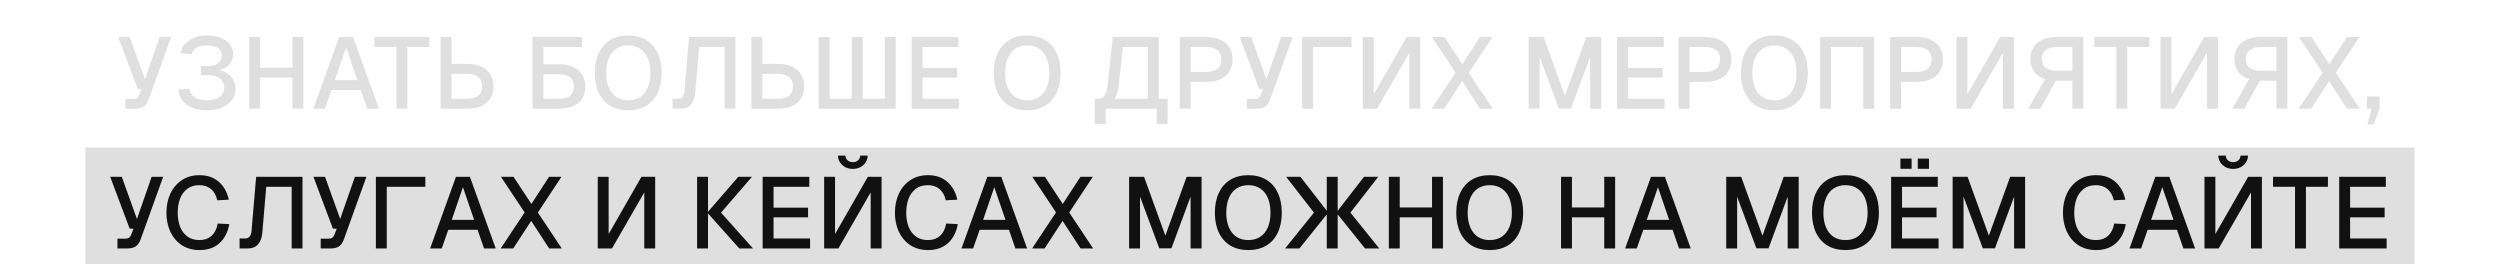<?xml version="1.0" encoding="UTF-8"?> <svg xmlns="http://www.w3.org/2000/svg" width="322" height="36" viewBox="0 0 322 36" fill="none"><rect x="11" y="19" width="300" height="15" fill="#DFDFDF"></rect><path d="M16.715 4.77L18.665 10.204L20.563 4.77H22.045L19.133 12.856C18.994 13.246 18.791 13.536 18.522 13.727C18.253 13.909 17.902 14 17.469 14H16.156V12.739H17.209C17.391 12.739 17.538 12.7 17.651 12.622C17.764 12.544 17.85 12.423 17.911 12.258L18.223 11.452H17.729L15.22 4.77H16.715ZM26.82 8.514C27.124 8.523 27.405 8.479 27.665 8.384C27.934 8.28 28.151 8.12 28.315 7.903C28.48 7.678 28.562 7.396 28.562 7.058C28.562 6.677 28.389 6.382 28.042 6.174C27.704 5.957 27.241 5.849 26.651 5.849C26.097 5.849 25.646 5.949 25.299 6.148C24.961 6.347 24.766 6.62 24.714 6.967L23.258 6.876C23.319 6.434 23.501 6.035 23.804 5.68C24.116 5.325 24.515 5.052 25 4.861C25.494 4.662 26.049 4.562 26.664 4.562C27.323 4.562 27.904 4.666 28.406 4.874C28.918 5.073 29.316 5.355 29.602 5.719C29.888 6.083 30.031 6.499 30.031 6.967C30.031 7.539 29.845 8.007 29.472 8.371C29.108 8.726 28.571 8.969 27.86 9.099L27.873 8.93C28.393 9.017 28.84 9.177 29.212 9.411C29.585 9.645 29.867 9.935 30.057 10.282C30.248 10.629 30.343 11.023 30.343 11.465C30.343 11.994 30.187 12.466 29.875 12.882C29.563 13.298 29.13 13.623 28.575 13.857C28.021 14.091 27.384 14.208 26.664 14.208C25.962 14.208 25.334 14.095 24.779 13.87C24.233 13.636 23.8 13.32 23.479 12.921C23.167 12.514 22.998 12.046 22.972 11.517L24.415 11.439C24.45 11.898 24.671 12.262 25.078 12.531C25.486 12.791 26.014 12.921 26.664 12.921C27.115 12.921 27.509 12.856 27.847 12.726C28.185 12.596 28.441 12.41 28.614 12.167C28.796 11.924 28.887 11.634 28.887 11.296C28.887 10.941 28.788 10.642 28.588 10.399C28.398 10.148 28.142 9.966 27.821 9.853C27.509 9.732 27.176 9.675 26.82 9.684L25.871 9.697V8.501L26.82 8.514ZM32.099 4.77H33.503V9.216L32.827 8.722H38.339L37.663 9.216V4.77H39.067V14H37.663V9.502L38.339 9.996H32.827L33.503 9.502V14H32.099V4.77ZM43.685 4.77H45.479L48.807 14H47.299L46.467 11.595H42.697L41.852 14H40.357L43.685 4.77ZM46.025 10.321L44.582 6.109L43.139 10.321H46.025ZM55.301 6.057H52.467V14H51.063V6.057H48.229V4.77H55.301V6.057ZM61.992 13.662C61.49 13.887 60.892 14 60.198 14H56.753V4.77H58.157V8.228H60.198C60.892 8.228 61.49 8.345 61.992 8.579C62.495 8.804 62.881 9.138 63.149 9.58C63.418 10.013 63.552 10.529 63.552 11.127C63.552 11.725 63.418 12.241 63.149 12.674C62.881 13.099 62.495 13.428 61.992 13.662ZM61.602 9.918C61.273 9.641 60.792 9.502 60.159 9.502H58.157V12.713H60.159C60.792 12.713 61.273 12.583 61.602 12.323C61.932 12.054 62.096 11.656 62.096 11.127C62.096 10.598 61.932 10.195 61.602 9.918ZM68.585 4.77H69.989V8.28H72.03C73.079 8.28 73.898 8.536 74.487 9.047C75.085 9.558 75.384 10.265 75.384 11.166C75.384 11.747 75.25 12.254 74.981 12.687C74.713 13.112 74.327 13.437 73.824 13.662C73.322 13.887 72.724 14 72.03 14H68.585V4.77ZM69.989 12.713H71.991C72.633 12.713 73.114 12.583 73.434 12.323C73.764 12.063 73.928 11.677 73.928 11.166C73.928 10.637 73.764 10.239 73.434 9.97C73.114 9.701 72.633 9.567 71.991 9.567H69.989V12.713ZM74.955 4.77V6.057H68.676V4.77H74.955ZM80.925 14.208C80.033 14.208 79.261 14.017 78.611 13.636C77.97 13.246 77.476 12.691 77.129 11.972C76.783 11.244 76.609 10.386 76.609 9.398C76.609 8.401 76.783 7.543 77.129 6.824C77.476 6.096 77.97 5.537 78.611 5.147C79.261 4.757 80.033 4.562 80.925 4.562C81.809 4.562 82.576 4.757 83.226 5.147C83.876 5.537 84.37 6.096 84.708 6.824C85.055 7.543 85.228 8.401 85.228 9.398C85.228 10.386 85.055 11.244 84.708 11.972C84.37 12.691 83.876 13.246 83.226 13.636C82.576 14.017 81.809 14.208 80.925 14.208ZM80.912 12.921C81.51 12.921 82.022 12.782 82.446 12.505C82.88 12.219 83.209 11.812 83.434 11.283C83.66 10.754 83.772 10.126 83.772 9.398C83.772 8.67 83.66 8.037 83.434 7.5C83.209 6.963 82.88 6.555 82.446 6.278C82.022 5.992 81.515 5.849 80.925 5.849C80.336 5.849 79.825 5.992 79.391 6.278C78.967 6.555 78.642 6.963 78.416 7.5C78.191 8.037 78.078 8.67 78.078 9.398C78.078 10.126 78.191 10.754 78.416 11.283C78.642 11.812 78.967 12.219 79.391 12.505C79.825 12.782 80.332 12.921 80.912 12.921ZM94.717 14H93.326V6.057H90.05L89.543 11.972C89.491 12.613 89.309 13.112 88.997 13.467C88.693 13.822 88.251 14 87.671 14H86.618V12.713H87.372C87.597 12.713 87.775 12.631 87.905 12.466C88.043 12.301 88.126 12.072 88.152 11.777L88.75 4.77H94.717V14ZM102.021 13.662C101.518 13.887 100.92 14 100.227 14H96.782V4.77H98.186V8.228H100.227C100.92 8.228 101.518 8.345 102.021 8.579C102.523 8.804 102.909 9.138 103.178 9.58C103.446 10.013 103.581 10.529 103.581 11.127C103.581 11.725 103.446 12.241 103.178 12.674C102.909 13.099 102.523 13.428 102.021 13.662ZM101.631 9.918C101.301 9.641 100.82 9.502 100.188 9.502H98.186V12.713H100.188C100.82 12.713 101.301 12.583 101.631 12.323C101.96 12.054 102.125 11.656 102.125 11.127C102.125 10.598 101.96 10.195 101.631 9.918ZM105.452 4.77H106.856V14H105.452V4.77ZM113.967 4.77H115.371V14H113.967V4.77ZM109.703 4.77H111.12V14H109.703V4.77ZM105.634 12.713H115.176V14H105.634V12.713ZM123.43 4.77V6.057H118.828V8.748H123.274V9.996H118.828V12.713H123.534V14H117.424V4.77H123.43ZM132.303 14.208C131.41 14.208 130.639 14.017 129.989 13.636C129.348 13.246 128.854 12.691 128.507 11.972C128.16 11.244 127.987 10.386 127.987 9.398C127.987 8.401 128.16 7.543 128.507 6.824C128.854 6.096 129.348 5.537 129.989 5.147C130.639 4.757 131.41 4.562 132.303 4.562C133.187 4.562 133.954 4.757 134.604 5.147C135.254 5.537 135.748 6.096 136.086 6.824C136.433 7.543 136.606 8.401 136.606 9.398C136.606 10.386 136.433 11.244 136.086 11.972C135.748 12.691 135.254 13.246 134.604 13.636C133.954 14.017 133.187 14.208 132.303 14.208ZM132.29 12.921C132.888 12.921 133.399 12.782 133.824 12.505C134.257 12.219 134.587 11.812 134.812 11.283C135.037 10.754 135.15 10.126 135.15 9.398C135.15 8.67 135.037 8.037 134.812 7.5C134.587 6.963 134.257 6.555 133.824 6.278C133.399 5.992 132.892 5.849 132.303 5.849C131.714 5.849 131.202 5.992 130.769 6.278C130.344 6.555 130.019 6.963 129.794 7.5C129.569 8.037 129.456 8.67 129.456 9.398C129.456 10.126 129.569 10.754 129.794 11.283C130.019 11.812 130.344 12.219 130.769 12.505C131.202 12.782 131.709 12.921 132.29 12.921ZM149.243 12.713H150.387V15.95H148.983V14H142.418V15.95H141.014V12.713H141.508C141.828 12.713 142.08 12.574 142.262 12.297C142.452 12.02 142.582 11.586 142.652 10.997L143.328 4.77H149.243V12.713ZM147.839 12.713V6.057H144.615L144.069 11.127C144.025 11.482 143.96 11.79 143.874 12.05C143.787 12.31 143.679 12.531 143.549 12.713H147.839ZM155.4 4.77C156.094 4.77 156.692 4.887 157.194 5.121C157.697 5.346 158.083 5.676 158.351 6.109C158.62 6.534 158.754 7.045 158.754 7.643C158.754 8.241 158.62 8.761 158.351 9.203C158.083 9.636 157.697 9.97 157.194 10.204C156.692 10.429 156.094 10.542 155.4 10.542H153.359V14H151.955V4.77H155.4ZM155.361 9.268C155.994 9.268 156.475 9.129 156.804 8.852C157.134 8.575 157.298 8.172 157.298 7.643C157.298 7.114 157.134 6.72 156.804 6.46C156.475 6.191 155.994 6.057 155.361 6.057H153.359V9.268H155.361ZM161.162 4.77L163.112 10.204L165.01 4.77H166.492L163.58 12.856C163.442 13.246 163.238 13.536 162.969 13.727C162.701 13.909 162.35 14 161.916 14H160.603V12.739H161.656C161.838 12.739 161.986 12.7 162.098 12.622C162.211 12.544 162.298 12.423 162.358 12.258L162.67 11.452H162.176L159.667 4.77H161.162ZM174.08 4.77V6.057H169.114V14H167.71V4.77H174.08ZM181.16 4.77H182.928V14H181.524V6.785L177.364 14H175.531V4.77H176.935V12.141L181.16 4.77ZM192.225 4.77L189.183 9.372L192.264 14H190.639L188.325 10.451L186.011 14H184.399L187.48 9.359L184.425 4.77H186.05L188.351 8.267L190.626 4.77H192.225ZM198.821 4.77L201.564 12.349L204.307 4.77H206.231V14H204.814V7.331L202.344 13.987H200.784L198.301 7.331V14H196.897V4.77H198.821ZM214.291 4.77V6.057H209.689V8.748H214.135V9.996H209.689V12.713H214.395V14H208.285V4.77H214.291ZM219.651 4.77C220.345 4.77 220.943 4.887 221.445 5.121C221.948 5.346 222.334 5.676 222.602 6.109C222.871 6.534 223.005 7.045 223.005 7.643C223.005 8.241 222.871 8.761 222.602 9.203C222.334 9.636 221.948 9.97 221.445 10.204C220.943 10.429 220.345 10.542 219.651 10.542H217.61V14H216.206V4.77H219.651ZM219.612 9.268C220.245 9.268 220.726 9.129 221.055 8.852C221.385 8.575 221.549 8.172 221.549 7.643C221.549 7.114 221.385 6.72 221.055 6.46C220.726 6.191 220.245 6.057 219.612 6.057H217.61V9.268H219.612ZM228.546 14.208C227.654 14.208 226.882 14.017 226.232 13.636C225.591 13.246 225.097 12.691 224.75 11.972C224.404 11.244 224.23 10.386 224.23 9.398C224.23 8.401 224.404 7.543 224.75 6.824C225.097 6.096 225.591 5.537 226.232 5.147C226.882 4.757 227.654 4.562 228.546 4.562C229.43 4.562 230.197 4.757 230.847 5.147C231.497 5.537 231.991 6.096 232.329 6.824C232.676 7.543 232.849 8.401 232.849 9.398C232.849 10.386 232.676 11.244 232.329 11.972C231.991 12.691 231.497 13.246 230.847 13.636C230.197 14.017 229.43 14.208 228.546 14.208ZM228.533 12.921C229.131 12.921 229.643 12.782 230.067 12.505C230.501 12.219 230.83 11.812 231.055 11.283C231.281 10.754 231.393 10.126 231.393 9.398C231.393 8.67 231.281 8.037 231.055 7.5C230.83 6.963 230.501 6.555 230.067 6.278C229.643 5.992 229.136 5.849 228.546 5.849C227.957 5.849 227.446 5.992 227.012 6.278C226.588 6.555 226.263 6.963 226.037 7.5C225.812 8.037 225.699 8.67 225.699 9.398C225.699 10.126 225.812 10.754 226.037 11.283C226.263 11.812 226.588 12.219 227.012 12.505C227.446 12.782 227.953 12.921 228.533 12.921ZM241.392 14H239.988V6.057H235.828V14H234.424V4.77H241.392V14ZM246.896 4.77C247.589 4.77 248.187 4.887 248.69 5.121C249.192 5.346 249.578 5.676 249.847 6.109C250.115 6.534 250.25 7.045 250.25 7.643C250.25 8.241 250.115 8.761 249.847 9.203C249.578 9.636 249.192 9.97 248.69 10.204C248.187 10.429 247.589 10.542 246.896 10.542H244.855V14H243.451V4.77H246.896ZM246.857 9.268C247.489 9.268 247.97 9.129 248.3 8.852C248.629 8.575 248.794 8.172 248.794 7.643C248.794 7.114 248.629 6.72 248.3 6.46C247.97 6.191 247.489 6.057 246.857 6.057H244.855V9.268H246.857ZM257.623 4.77H259.391V14H257.987V6.785L253.827 14H251.994V4.77H253.398V12.141L257.623 4.77ZM262.41 5.524C263 5.021 263.823 4.77 264.88 4.77H268.325V14H266.921V10.386H264.932C264.88 10.386 264.837 10.386 264.802 10.386L262.787 14H261.253L263.411 10.165C262.805 9.992 262.337 9.684 262.007 9.242C261.687 8.791 261.526 8.245 261.526 7.604C261.526 6.711 261.821 6.018 262.41 5.524ZM263.489 8.735C263.827 8.986 264.304 9.112 264.919 9.112H266.921V6.057H264.919C264.304 6.057 263.827 6.191 263.489 6.46C263.151 6.72 262.982 7.097 262.982 7.591C262.982 8.094 263.151 8.475 263.489 8.735ZM276.822 6.057H273.988V14H272.584V6.057H269.75V4.77H276.822V6.057ZM283.903 4.77H285.671V14H284.267V6.785L280.107 14H278.274V4.77H279.678V12.141L283.903 4.77ZM288.69 5.524C289.279 5.021 290.102 4.77 291.16 4.77H294.605V14H293.201V10.386H291.212C291.16 10.386 291.116 10.386 291.082 10.386L289.067 14H287.533L289.691 10.165C289.084 9.992 288.616 9.684 288.287 9.242C287.966 8.791 287.806 8.245 287.806 7.604C287.806 6.711 288.1 6.018 288.69 5.524ZM289.769 8.735C290.107 8.986 290.583 9.112 291.199 9.112H293.201V6.057H291.199C290.583 6.057 290.107 6.191 289.769 6.46C289.431 6.72 289.262 7.097 289.262 7.591C289.262 8.094 289.431 8.475 289.769 8.735ZM303.893 4.77L300.851 9.372L303.932 14H302.307L299.993 10.451L297.679 14H296.067L299.148 9.359L296.093 4.77H297.718L300.019 8.267L302.294 4.77H303.893ZM305.703 16.015H304.923L305.456 14H306.496L305.703 16.015ZM306.483 12.414V14H304.858V12.414H306.483Z" fill="#DFDFDF"></path><path d="M15.687 22.77L17.637 28.204L19.535 22.77H21.017L18.105 30.856C17.966 31.246 17.762 31.536 17.494 31.727C17.225 31.909 16.874 32 16.441 32H15.128V30.739H16.181C16.363 30.739 16.51 30.7 16.623 30.622C16.735 30.544 16.822 30.423 16.883 30.258L17.195 29.452H16.701L14.192 22.77H15.687ZM29.534 28.867C29.352 29.898 28.932 30.713 28.273 31.311C27.623 31.909 26.765 32.208 25.699 32.208C24.833 32.208 24.074 32 23.424 31.584C22.783 31.159 22.289 30.583 21.942 29.855C21.604 29.118 21.435 28.299 21.435 27.398C21.435 26.488 21.604 25.669 21.942 24.941C22.289 24.204 22.783 23.624 23.424 23.199C24.066 22.774 24.824 22.562 25.699 22.562C26.696 22.562 27.519 22.844 28.169 23.407C28.828 23.97 29.261 24.742 29.469 25.721L27.987 25.799C27.849 25.175 27.58 24.694 27.181 24.356C26.783 24.018 26.284 23.849 25.686 23.849C25.062 23.849 24.542 24.005 24.126 24.317C23.71 24.629 23.398 25.054 23.19 25.591C22.991 26.128 22.891 26.731 22.891 27.398C22.891 28.065 22.991 28.663 23.19 29.192C23.398 29.721 23.71 30.141 24.126 30.453C24.551 30.765 25.071 30.921 25.686 30.921C26.319 30.921 26.839 30.739 27.246 30.375C27.654 30.002 27.918 29.474 28.039 28.789L29.534 28.867ZM38.959 32H37.568V24.057H34.292L33.785 29.972C33.733 30.613 33.551 31.112 33.239 31.467C32.936 31.822 32.494 32 31.913 32H30.86V30.713H31.614C31.839 30.713 32.017 30.631 32.147 30.466C32.286 30.301 32.368 30.072 32.394 29.777L32.992 22.77H38.959V32ZM41.864 22.77L43.815 28.204L45.712 22.77H47.194L44.282 30.856C44.144 31.246 43.94 31.536 43.672 31.727C43.403 31.909 43.052 32 42.618 32H41.306V30.739H42.358C42.541 30.739 42.688 30.7 42.8 30.622C42.913 30.544 43 30.423 43.06 30.258L43.373 29.452H42.879L40.37 22.77H41.864ZM54.782 22.77V24.057H49.816V32H48.412V22.77H54.782ZM58.729 22.77H60.523L63.851 32H62.343L61.511 29.595H57.741L56.896 32H55.401L58.729 22.77ZM61.069 28.321L59.626 24.109L58.183 28.321H61.069ZM72.318 22.77L69.276 27.372L72.357 32H70.732L68.418 28.451L66.104 32H64.492L67.573 27.359L64.518 22.77H66.143L68.444 26.267L70.719 22.77H72.318ZM82.619 22.77H84.387V32H82.983V24.785L78.823 32H76.99V22.77H78.394V30.141L82.619 22.77ZM91.191 22.77V32H89.787V22.77H91.191ZM96.859 22.77L92.868 27.385H91.1L95.091 22.77H96.859ZM91.1 27.385H92.868L96.989 32H95.221L91.1 27.385ZM104.235 22.77V24.057H99.633V26.748H104.079V27.996H99.633V30.713H104.339V32H98.229V22.77H104.235ZM111.78 22.77H113.548V32H112.144V24.785L107.984 32H106.151V22.77H107.555V30.141L111.78 22.77ZM109.167 20.651C108.985 20.486 108.894 20.283 108.894 20.04H107.932C107.932 20.352 108.018 20.642 108.192 20.911C108.365 21.171 108.595 21.379 108.881 21.535C109.175 21.682 109.496 21.756 109.843 21.756C110.198 21.756 110.519 21.682 110.805 21.535C111.099 21.379 111.329 21.171 111.494 20.911C111.667 20.642 111.754 20.352 111.754 20.04H110.792C110.792 20.283 110.701 20.486 110.519 20.651C110.337 20.807 110.111 20.885 109.843 20.885C109.574 20.885 109.349 20.807 109.167 20.651ZM123.365 28.867C123.183 29.898 122.763 30.713 122.104 31.311C121.454 31.909 120.596 32.208 119.53 32.208C118.664 32.208 117.905 32 117.255 31.584C116.614 31.159 116.12 30.583 115.773 29.855C115.435 29.118 115.266 28.299 115.266 27.398C115.266 26.488 115.435 25.669 115.773 24.941C116.12 24.204 116.614 23.624 117.255 23.199C117.897 22.774 118.655 22.562 119.53 22.562C120.527 22.562 121.35 22.844 122 23.407C122.659 23.97 123.092 24.742 123.3 25.721L121.818 25.799C121.68 25.175 121.411 24.694 121.012 24.356C120.614 24.018 120.115 23.849 119.517 23.849C118.893 23.849 118.373 24.005 117.957 24.317C117.541 24.629 117.229 25.054 117.021 25.591C116.822 26.128 116.722 26.731 116.722 27.398C116.722 28.065 116.822 28.663 117.021 29.192C117.229 29.721 117.541 30.141 117.957 30.453C118.382 30.765 118.902 30.921 119.517 30.921C120.15 30.921 120.67 30.739 121.077 30.375C121.485 30.002 121.749 29.474 121.87 28.789L123.365 28.867ZM127.169 22.77H128.963L132.291 32H130.783L129.951 29.595H126.181L125.336 32H123.841L127.169 22.77ZM129.509 28.321L128.066 24.109L126.623 28.321H129.509ZM140.759 22.77L137.717 27.372L140.798 32H139.173L136.859 28.451L134.545 32H132.933L136.014 27.359L132.959 22.77H134.584L136.885 26.267L139.16 22.77H140.759ZM147.354 22.77L150.097 30.349L152.84 22.77H154.764V32H153.347V25.331L150.877 31.987H149.317L146.834 25.331V32H145.43V22.77H147.354ZM160.791 32.208C159.899 32.208 159.127 32.017 158.477 31.636C157.836 31.246 157.342 30.691 156.995 29.972C156.649 29.244 156.475 28.386 156.475 27.398C156.475 26.401 156.649 25.543 156.995 24.824C157.342 24.096 157.836 23.537 158.477 23.147C159.127 22.757 159.899 22.562 160.791 22.562C161.675 22.562 162.442 22.757 163.092 23.147C163.742 23.537 164.236 24.096 164.574 24.824C164.921 25.543 165.094 26.401 165.094 27.398C165.094 28.386 164.921 29.244 164.574 29.972C164.236 30.691 163.742 31.246 163.092 31.636C162.442 32.017 161.675 32.208 160.791 32.208ZM160.778 30.921C161.376 30.921 161.888 30.782 162.312 30.505C162.746 30.219 163.075 29.812 163.3 29.283C163.526 28.754 163.638 28.126 163.638 27.398C163.638 26.67 163.526 26.037 163.3 25.5C163.075 24.963 162.746 24.555 162.312 24.278C161.888 23.992 161.381 23.849 160.791 23.849C160.202 23.849 159.691 23.992 159.257 24.278C158.833 24.555 158.508 24.963 158.282 25.5C158.057 26.037 157.944 26.67 157.944 27.398C157.944 28.126 158.057 28.754 158.282 29.283C158.508 29.812 158.833 30.219 159.257 30.505C159.691 30.782 160.198 30.921 160.778 30.921ZM172.294 22.77V32H170.89V22.77H172.294ZM177.52 22.77L173.932 27.385H172.112L175.687 22.77H177.52ZM172.112 27.385H173.932L177.65 32H175.817L172.112 27.385ZM171.072 27.385H169.239L165.651 22.77H167.497L171.072 27.385ZM165.521 32L169.239 27.385H171.072L167.367 32H165.521ZM178.882 22.77H180.286V27.216L179.61 26.722H185.122L184.446 27.216V22.77H185.85V32H184.446V27.502L185.122 27.996H179.61L180.286 27.502V32H178.882V22.77ZM191.882 32.208C190.99 32.208 190.218 32.017 189.568 31.636C188.927 31.246 188.433 30.691 188.086 29.972C187.74 29.244 187.566 28.386 187.566 27.398C187.566 26.401 187.74 25.543 188.086 24.824C188.433 24.096 188.927 23.537 189.568 23.147C190.218 22.757 190.99 22.562 191.882 22.562C192.766 22.562 193.533 22.757 194.183 23.147C194.833 23.537 195.327 24.096 195.665 24.824C196.012 25.543 196.185 26.401 196.185 27.398C196.185 28.386 196.012 29.244 195.665 29.972C195.327 30.691 194.833 31.246 194.183 31.636C193.533 32.017 192.766 32.208 191.882 32.208ZM191.869 30.921C192.467 30.921 192.979 30.782 193.403 30.505C193.837 30.219 194.166 29.812 194.391 29.283C194.617 28.754 194.729 28.126 194.729 27.398C194.729 26.67 194.617 26.037 194.391 25.5C194.166 24.963 193.837 24.555 193.403 24.278C192.979 23.992 192.472 23.849 191.882 23.849C191.293 23.849 190.782 23.992 190.348 24.278C189.924 24.555 189.599 24.963 189.373 25.5C189.148 26.037 189.035 26.67 189.035 27.398C189.035 28.126 189.148 28.754 189.373 29.283C189.599 29.812 189.924 30.219 190.348 30.505C190.782 30.782 191.289 30.921 191.869 30.921ZM201.061 22.77H202.465V27.216L201.789 26.722H207.301L206.625 27.216V22.77H208.029V32H206.625V27.502L207.301 27.996H201.789L202.465 27.502V32H201.061V22.77ZM212.647 22.77H214.441L217.769 32H216.261L215.429 29.595H211.659L210.814 32H209.319L212.647 22.77ZM214.987 28.321L213.544 24.109L212.101 28.321H214.987ZM224.262 22.77L227.005 30.349L229.748 22.77H231.672V32H230.255V25.331L227.785 31.987H226.225L223.742 25.331V32H222.338V22.77H224.262ZM237.7 32.208C236.807 32.208 236.036 32.017 235.386 31.636C234.744 31.246 234.25 30.691 233.904 29.972C233.557 29.244 233.384 28.386 233.384 27.398C233.384 26.401 233.557 25.543 233.904 24.824C234.25 24.096 234.744 23.537 235.386 23.147C236.036 22.757 236.807 22.562 237.7 22.562C238.584 22.562 239.351 22.757 240.001 23.147C240.651 23.537 241.145 24.096 241.483 24.824C241.829 25.543 242.003 26.401 242.003 27.398C242.003 28.386 241.829 29.244 241.483 29.972C241.145 30.691 240.651 31.246 240.001 31.636C239.351 32.017 238.584 32.208 237.7 32.208ZM237.687 30.921C238.285 30.921 238.796 30.782 239.221 30.505C239.654 30.219 239.983 29.812 240.209 29.283C240.434 28.754 240.547 28.126 240.547 27.398C240.547 26.67 240.434 26.037 240.209 25.5C239.983 24.963 239.654 24.555 239.221 24.278C238.796 23.992 238.289 23.849 237.7 23.849C237.11 23.849 236.599 23.992 236.166 24.278C235.741 24.555 235.416 24.963 235.191 25.5C234.965 26.037 234.853 26.67 234.853 27.398C234.853 28.126 234.965 28.754 235.191 29.283C235.416 29.812 235.741 30.219 236.166 30.505C236.599 30.782 237.106 30.921 237.687 30.921ZM249.583 22.77V24.057H244.981V26.748H249.427V27.996H244.981V30.713H249.687V32H243.577V22.77H249.583ZM246.216 20.43V21.743H244.773V20.43H246.216ZM248.452 20.43V21.743H247.009V20.43H248.452ZM253.423 22.77L256.166 30.349L258.909 22.77H260.833V32H259.416V25.331L256.946 31.987H255.386L252.903 25.331V32H251.499V22.77H253.423ZM273.805 28.867C273.623 29.898 273.203 30.713 272.544 31.311C271.894 31.909 271.036 32.208 269.97 32.208C269.103 32.208 268.345 32 267.695 31.584C267.054 31.159 266.56 30.583 266.213 29.855C265.875 29.118 265.706 28.299 265.706 27.398C265.706 26.488 265.875 25.669 266.213 24.941C266.56 24.204 267.054 23.624 267.695 23.199C268.336 22.774 269.095 22.562 269.97 22.562C270.967 22.562 271.79 22.844 272.44 23.407C273.099 23.97 273.532 24.742 273.74 25.721L272.258 25.799C272.119 25.175 271.851 24.694 271.452 24.356C271.053 24.018 270.555 23.849 269.957 23.849C269.333 23.849 268.813 24.005 268.397 24.317C267.981 24.629 267.669 25.054 267.461 25.591C267.262 26.128 267.162 26.731 267.162 27.398C267.162 28.065 267.262 28.663 267.461 29.192C267.669 29.721 267.981 30.141 268.397 30.453C268.822 30.765 269.342 30.921 269.957 30.921C270.59 30.921 271.11 30.739 271.517 30.375C271.924 30.002 272.189 29.474 272.31 28.789L273.805 28.867ZM277.609 22.77H279.403L282.731 32H281.223L280.391 29.595H276.621L275.776 32H274.281L277.609 22.77ZM279.949 28.321L278.506 24.109L277.063 28.321H279.949ZM289.565 22.77H291.333V32H289.929V24.785L285.769 32H283.936V22.77H285.34V30.141L289.565 22.77ZM286.952 20.651C286.77 20.486 286.679 20.283 286.679 20.04H285.717C285.717 20.352 285.804 20.642 285.977 20.911C286.15 21.171 286.38 21.379 286.666 21.535C286.961 21.682 287.281 21.756 287.628 21.756C287.983 21.756 288.304 21.682 288.59 21.535C288.885 21.379 289.114 21.171 289.279 20.911C289.452 20.642 289.539 20.352 289.539 20.04H288.577C288.577 20.283 288.486 20.486 288.304 20.651C288.122 20.807 287.897 20.885 287.628 20.885C287.359 20.885 287.134 20.807 286.952 20.651ZM299.838 24.057H297.004V32H295.6V24.057H292.766V22.77H299.838V24.057ZM307.296 22.77V24.057H302.694V26.748H307.14V27.996H302.694V30.713H307.4V32H301.29V22.77H307.296Z" fill="#111111"></path></svg> 